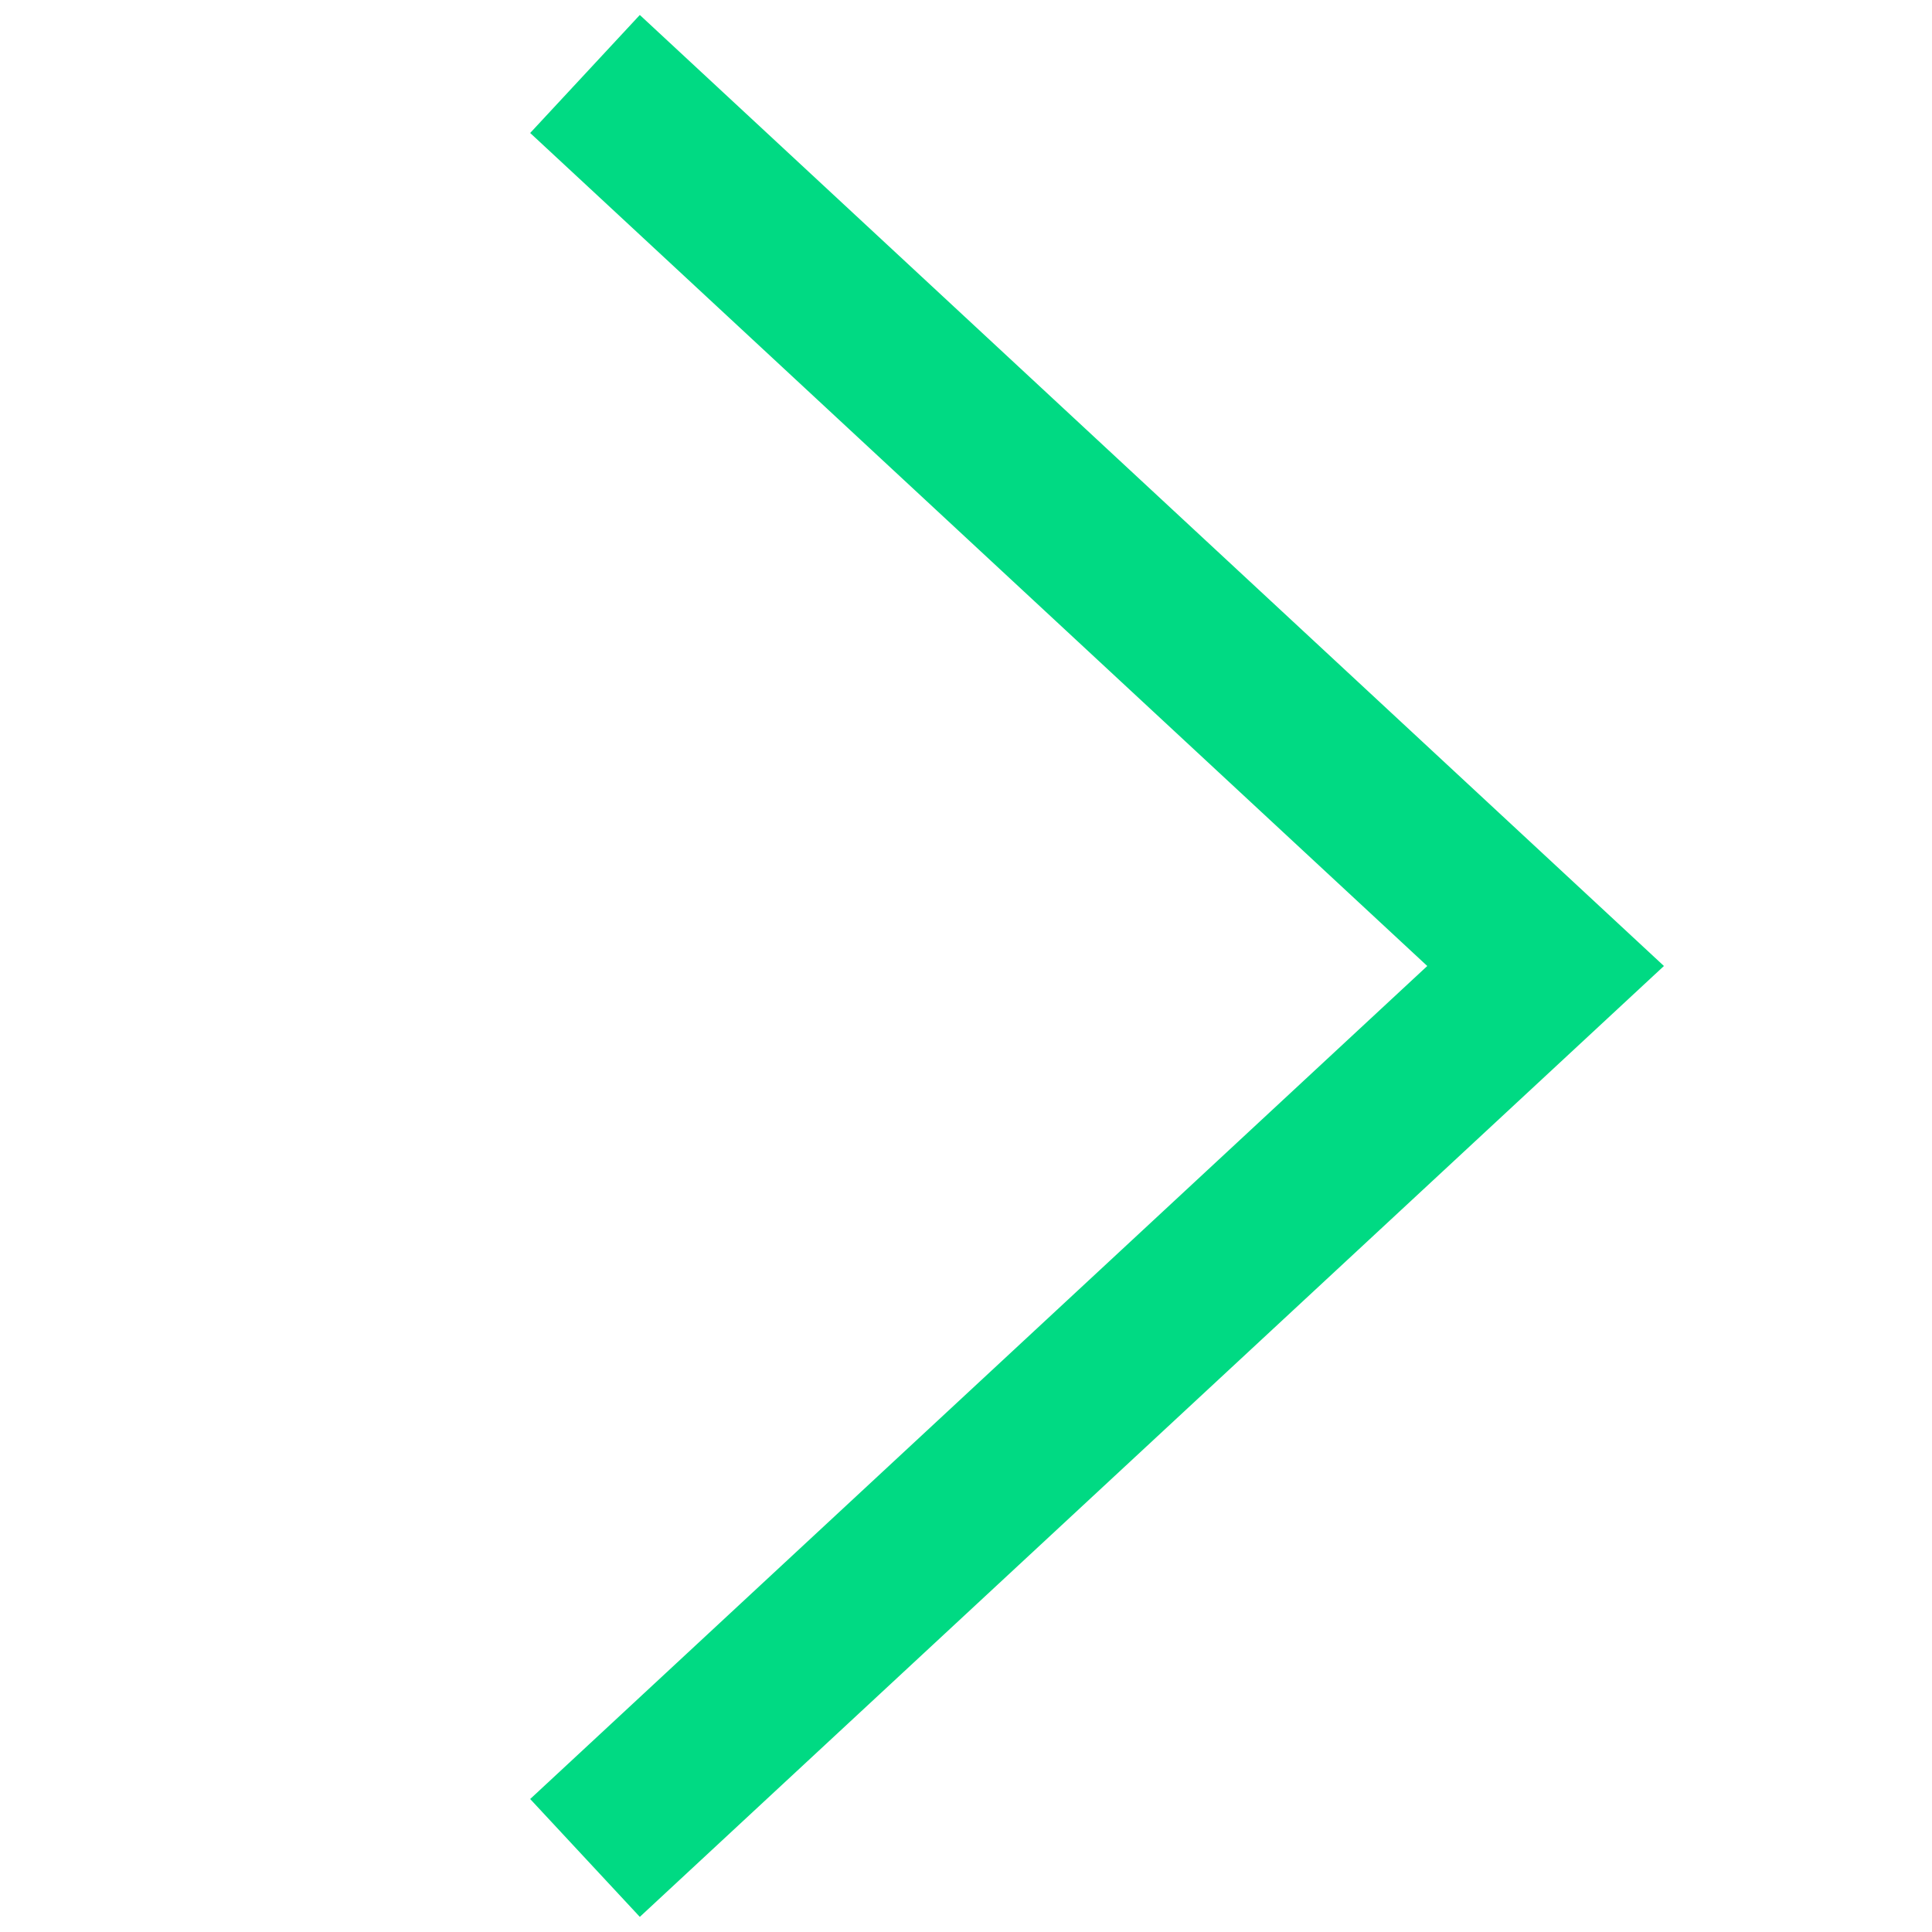 <svg width="12" height="12" viewBox="0 0 12 12" fill="none" xmlns="http://www.w3.org/2000/svg">
<path fill-rule="evenodd" clip-rule="evenodd" d="M3.974 0.093L10.335 6L3.974 11.906L3.293 11.174L8.865 6L3.293 0.826L3.974 0.093Z" fill="#00DA83"/>
</svg>
